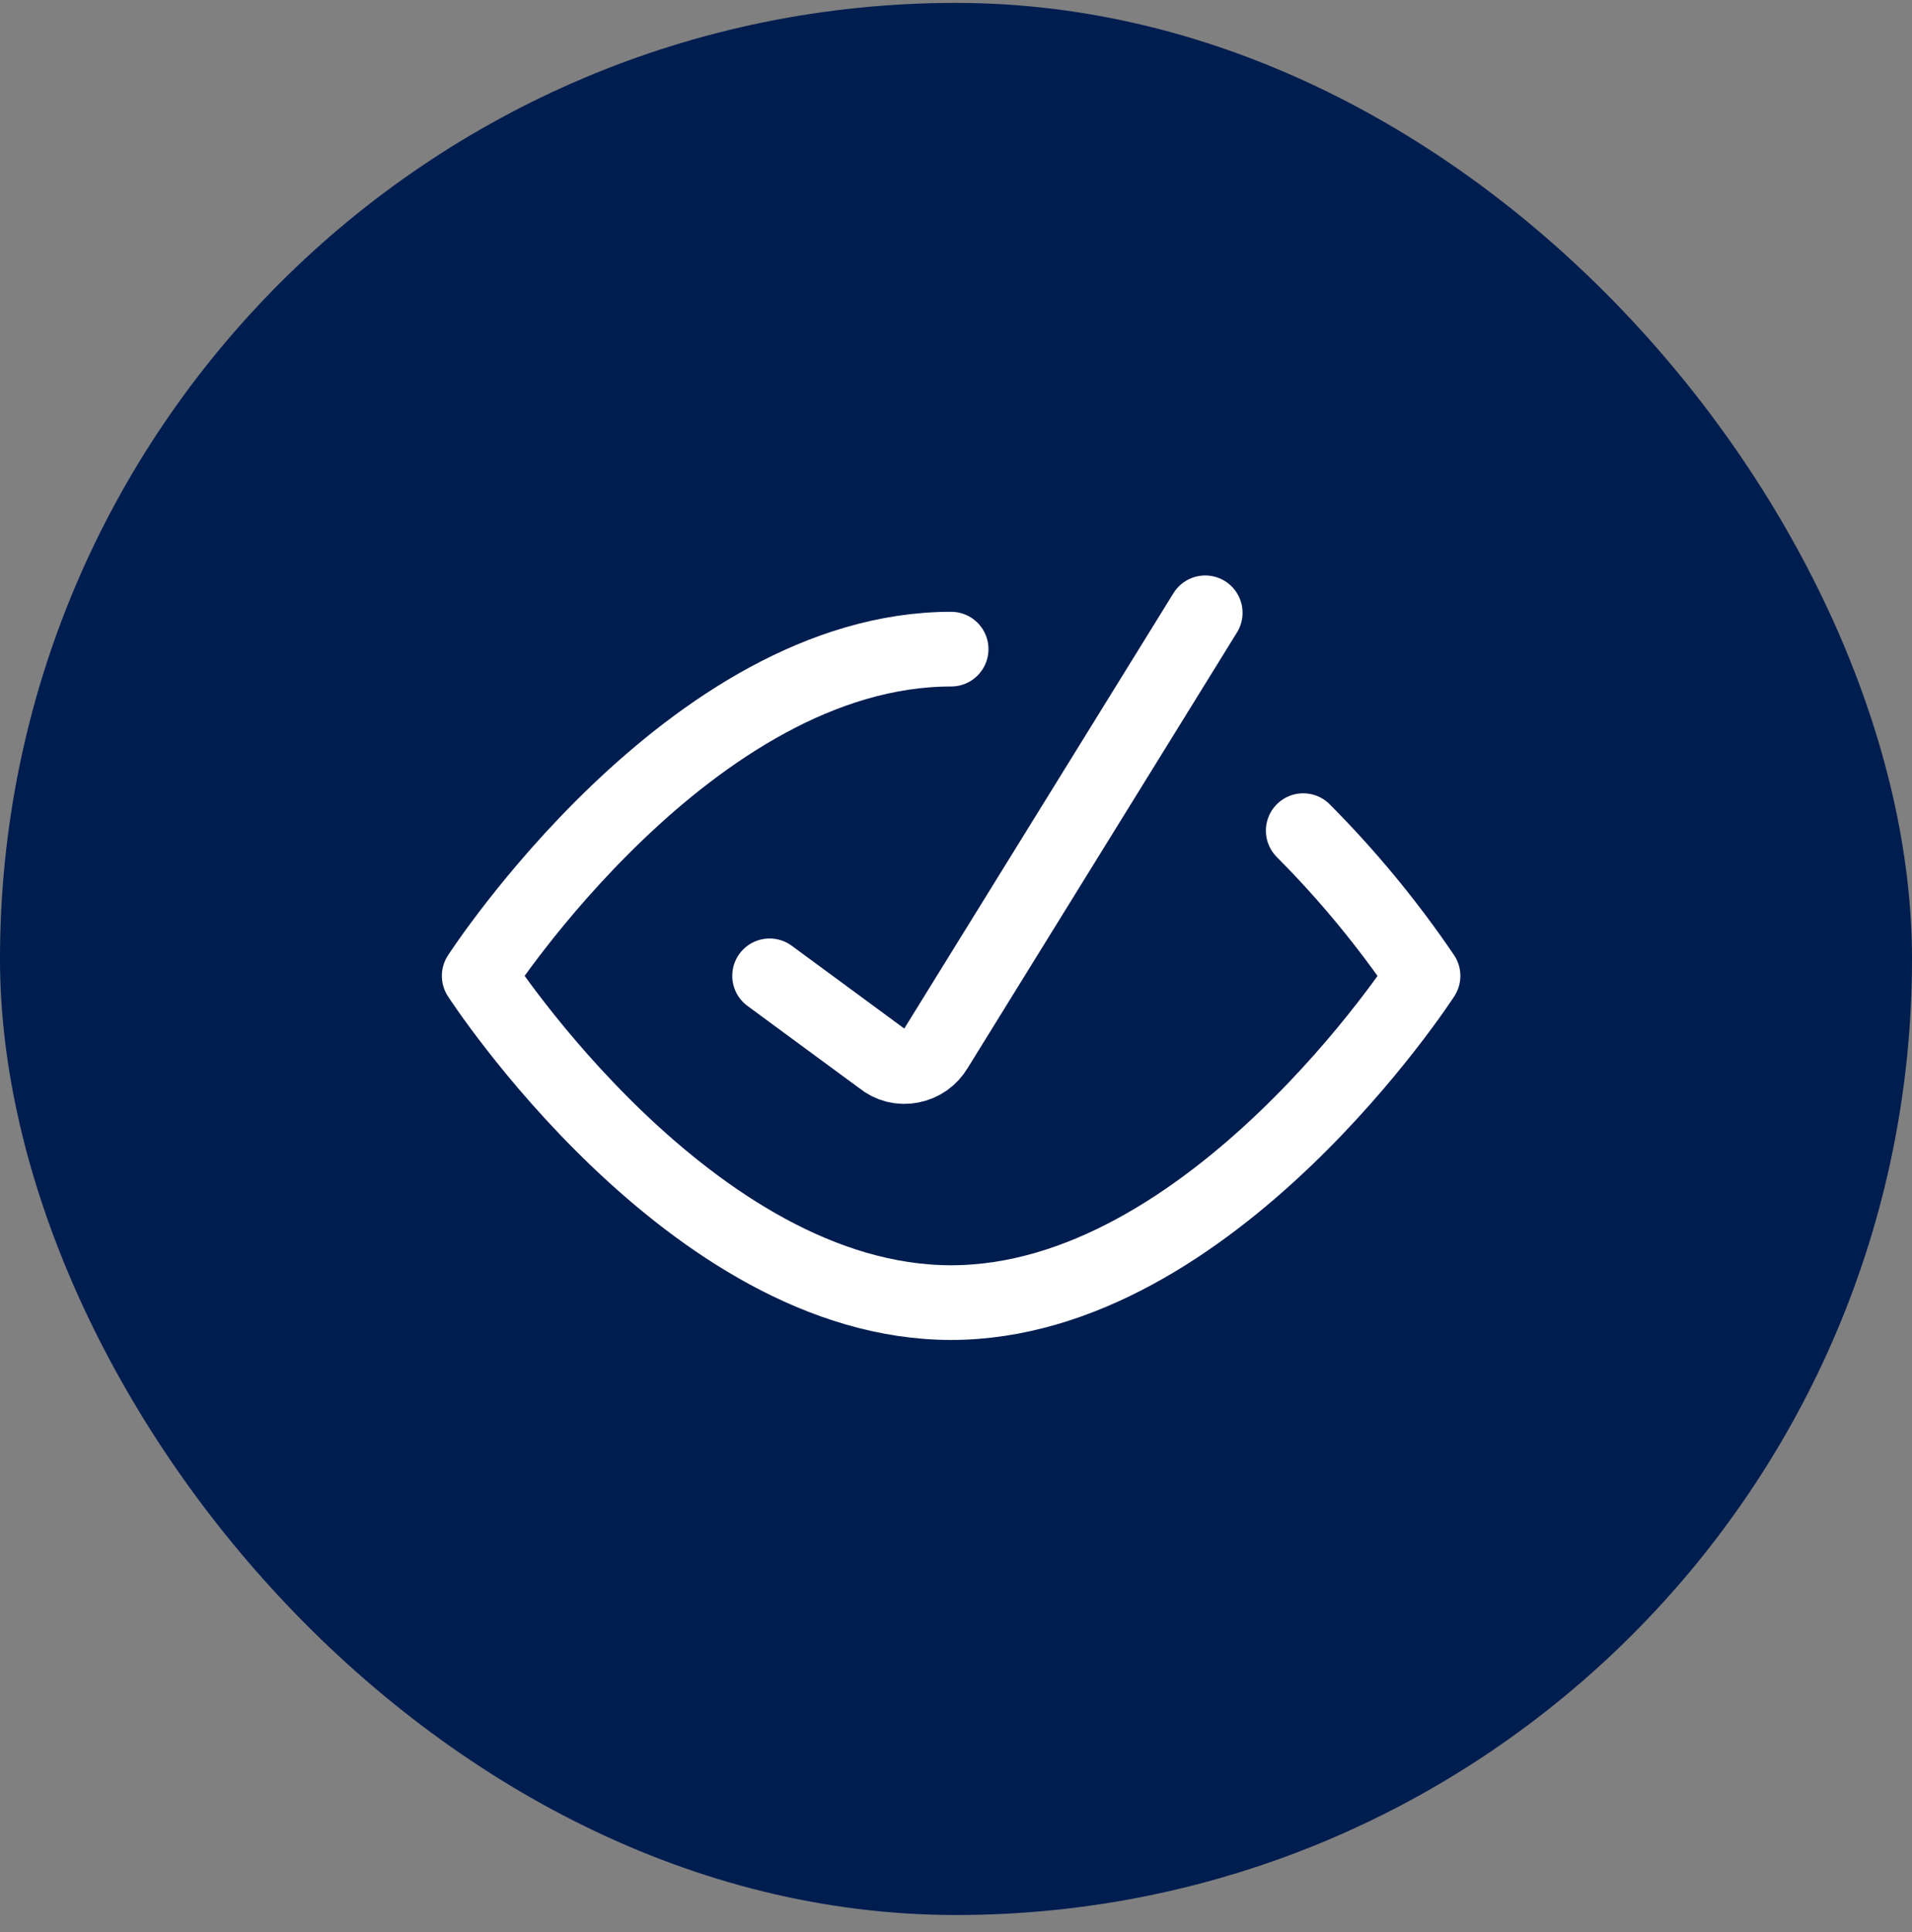 <svg width="96" height="97" viewBox="0 0 96 97" fill="none" xmlns="http://www.w3.org/2000/svg">
<rect x="0" y="0" width="96" height="97" fill="#808080" stroke="none"/>
<rect y="0.146" width="96" height="96" rx="48" fill="#001D50"/>
<path d="M38.641 48.993L44.291 53.149C44.492 53.315 44.727 53.433 44.979 53.496C45.232 53.559 45.495 53.565 45.75 53.514C46.007 53.465 46.251 53.362 46.465 53.211C46.678 53.06 46.857 52.865 46.989 52.639L60.513 30.767" stroke="white" stroke-width="3.75" stroke-linecap="round" stroke-linejoin="round"/>
<path d="M65.434 41.704C67.662 43.942 69.676 46.383 71.449 48.995C71.449 48.995 60.841 65.399 47.755 65.399C34.668 65.399 24.06 48.995 24.06 48.995C24.06 48.995 34.668 32.591 47.755 32.591" stroke="white" stroke-width="3.75" stroke-linecap="round" stroke-linejoin="round"/>
</svg>
